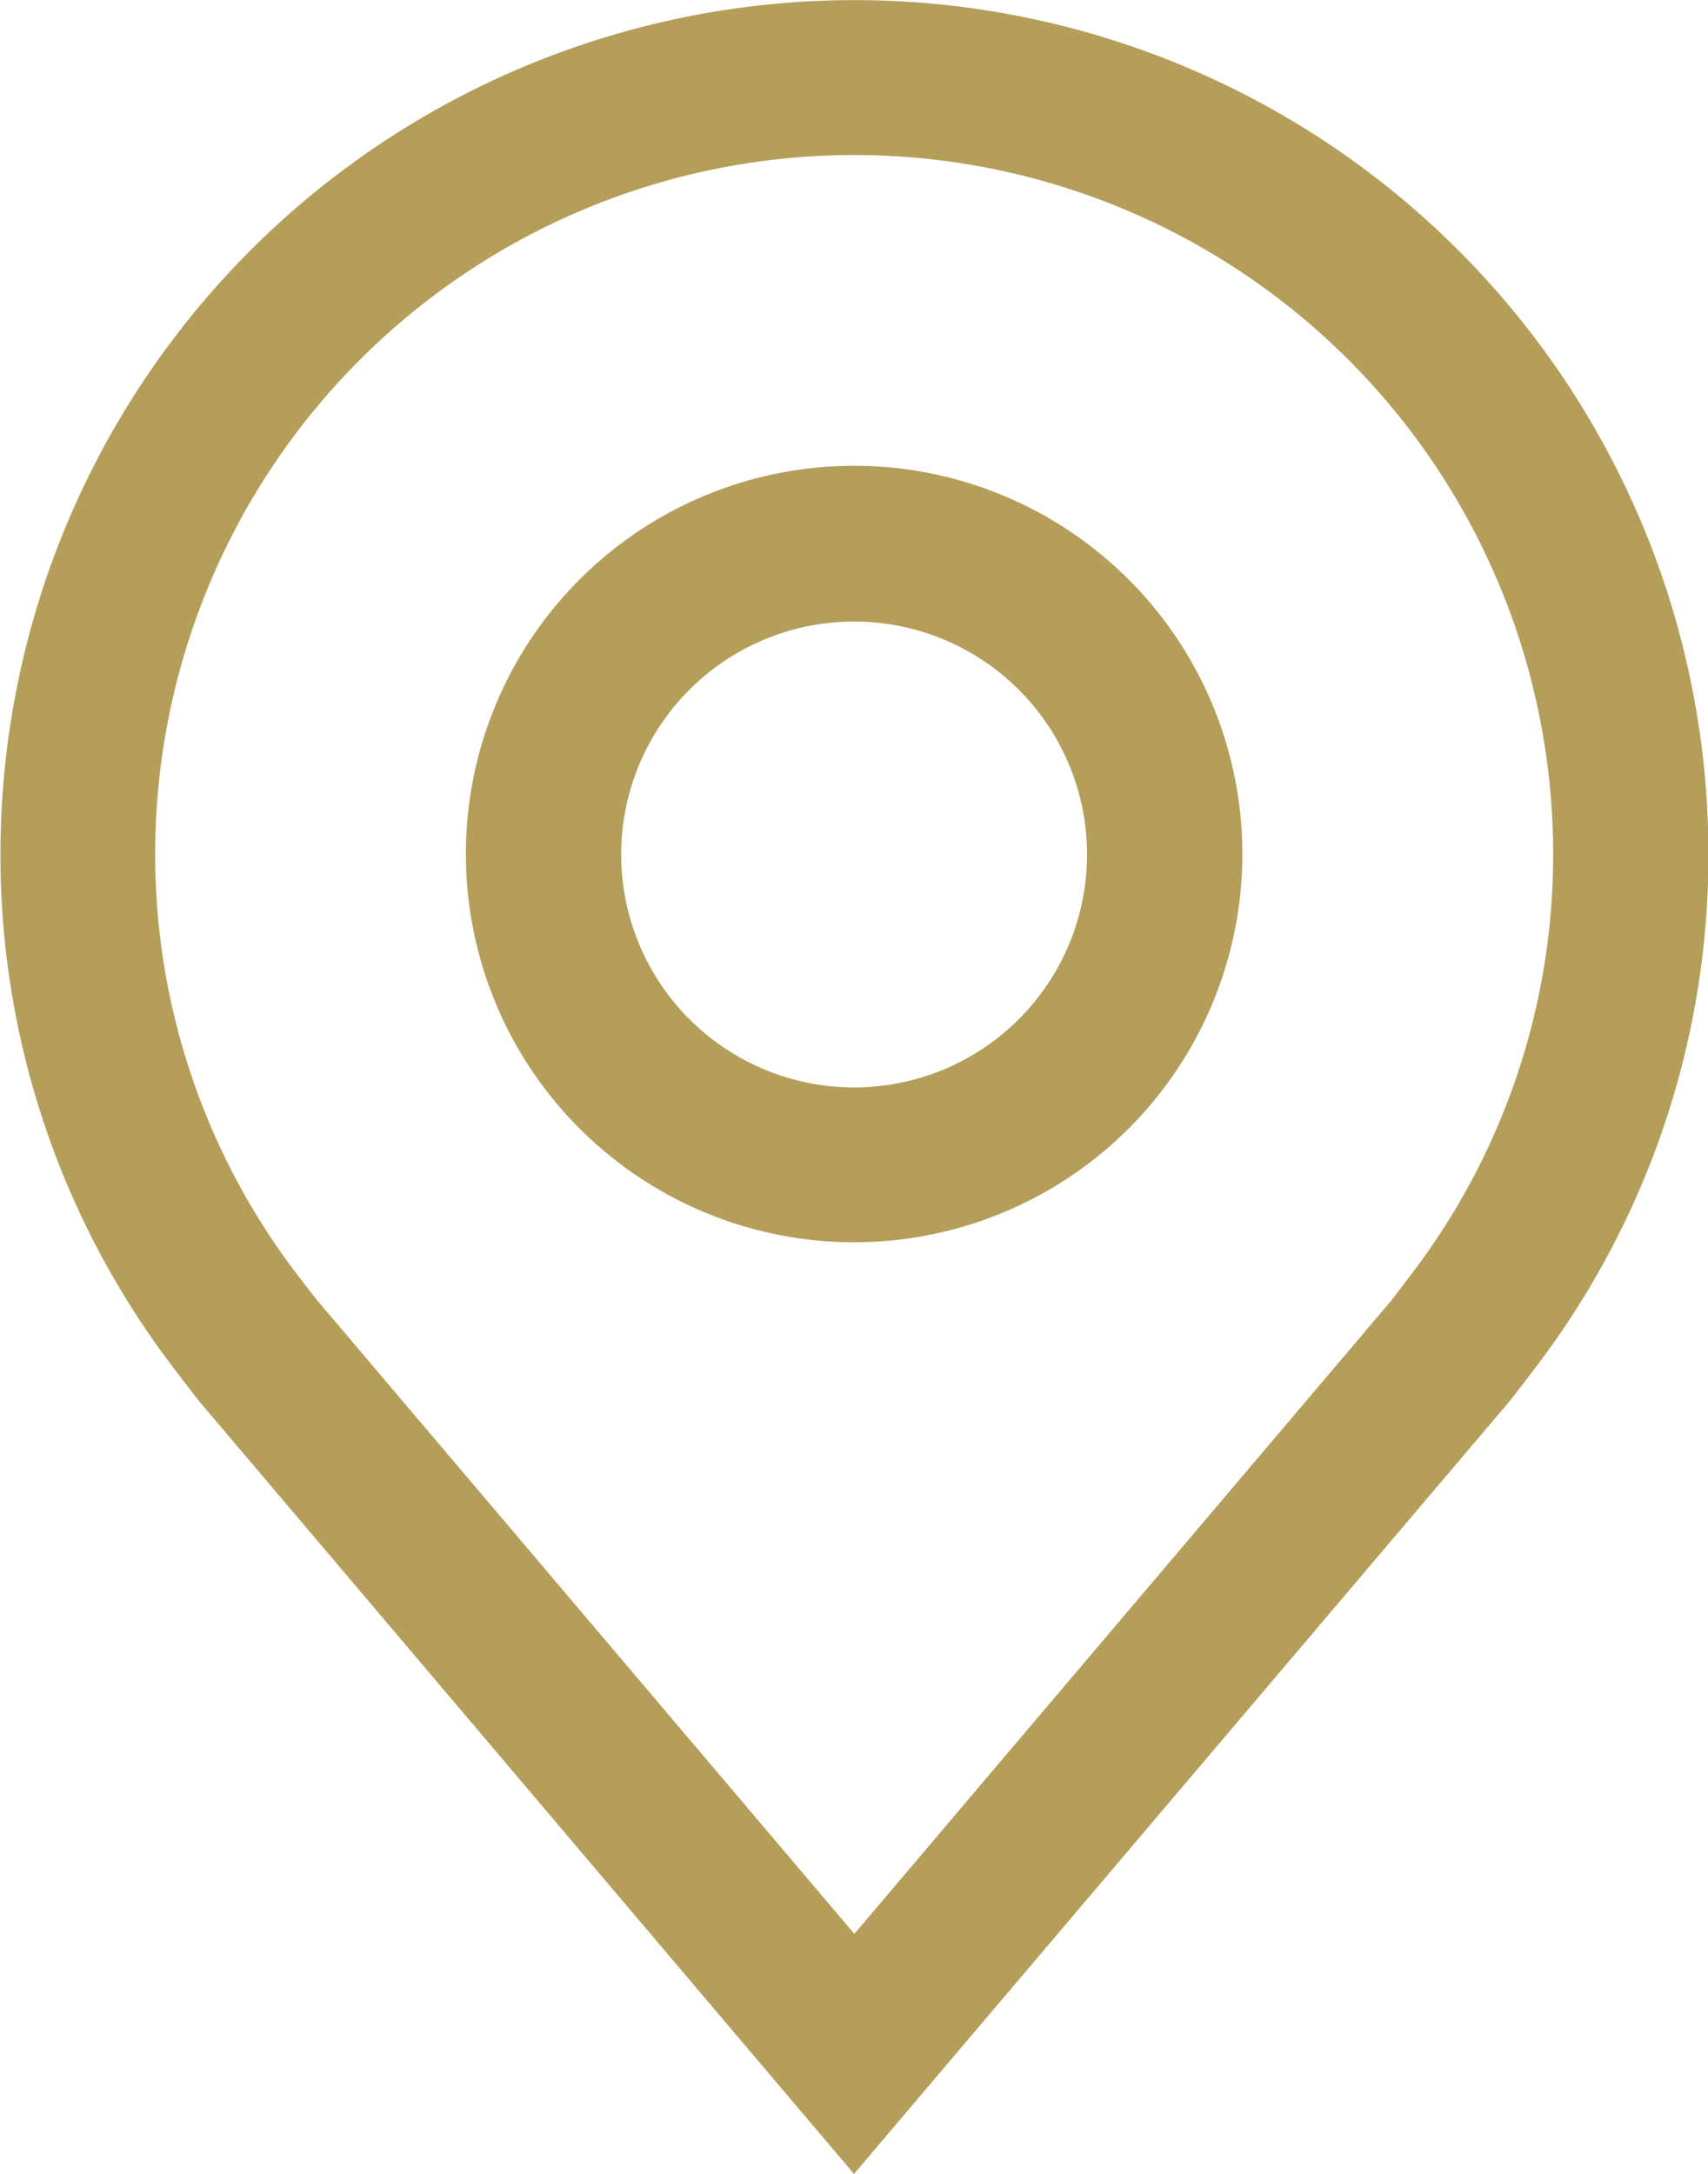 <svg id="location" xmlns="http://www.w3.org/2000/svg" width="15.134" height="19.262" viewBox="0 0 15.134 19.262">
  <path id="Caminho_60849" data-name="Caminho 60849" d="M15.815,15.879a3.44,3.44,0,1,1,3.44-3.44,3.44,3.44,0,0,1-3.44,3.44Zm0-5.5a2.064,2.064,0,1,0,2.064,2.064,2.064,2.064,0,0,0-2.064-2.064Z" transform="translate(-8.247 -4.872)" fill="#b59e5a"/>
  <path id="Caminho_60850" data-name="Caminho 60850" d="M13.192,21.512l-5.8-6.844q-.121-.154-.239-.31a7.491,7.491,0,0,1-1.524-4.54,7.567,7.567,0,1,1,15.134,0,7.488,7.488,0,0,1-1.524,4.538v0s-.206.271-.237.308ZM8.247,13.528s.161.212.2.257l4.748,5.6,4.754-5.607c.03-.038.191-.251.192-.252a6.123,6.123,0,0,0,1.246-3.709A6.191,6.191,0,1,0,7,9.817a6.126,6.126,0,0,0,1.247,3.711Z" transform="translate(-5.625 -2.25)" fill="#b59e5a"/>
</svg>
